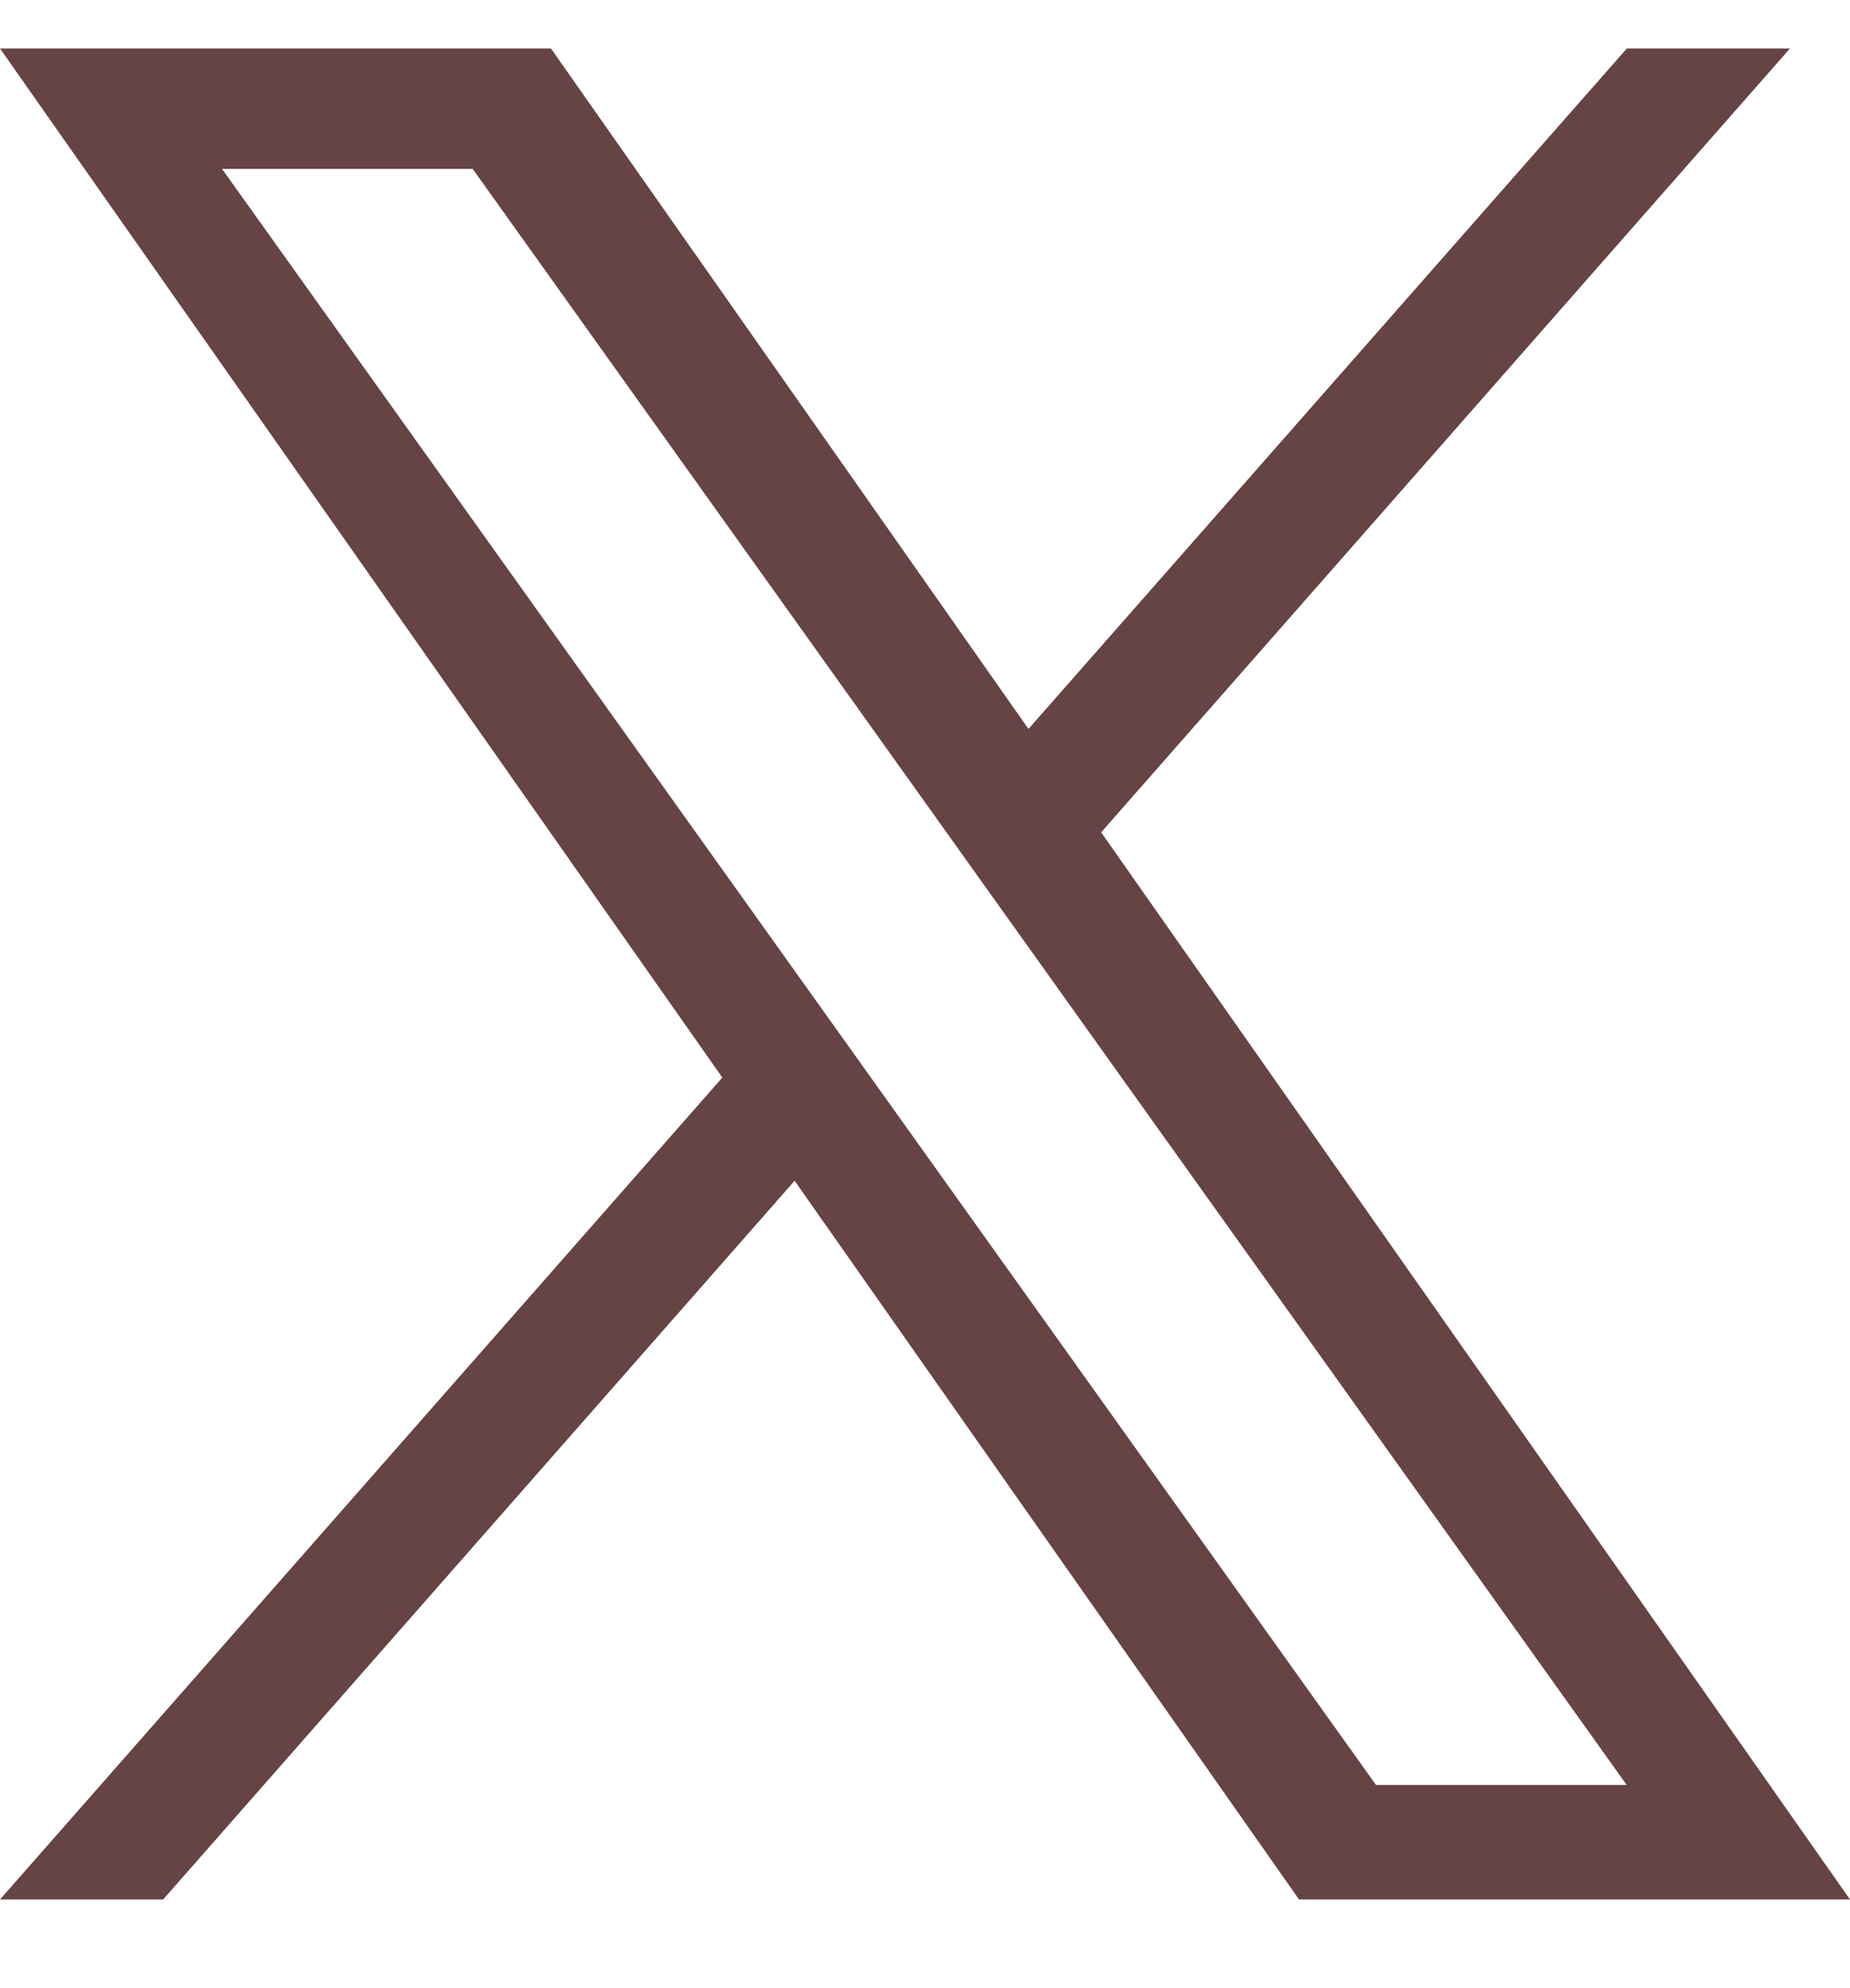 <svg width="27" height="29" viewBox="0 0 27 29" fill="none" xmlns="http://www.w3.org/2000/svg">
<g clip-path="url(#clip0_1978_8321)">
<path d="M16.071 12.141L26.124 0.707H23.743L15.01 10.633L8.041 0.707H0L10.542 15.718L0 27.707H2.381L11.597 17.223L18.959 27.707H27M3.241 2.464H6.899L23.741 26.036H20.082" fill="#654443"/>
</g>
<defs>
<clipPath id="clip0_1978_8321">
<rect width="27" height="28" fill="white" transform="translate(0 0.5)"/>
</clipPath>
</defs>
</svg>
